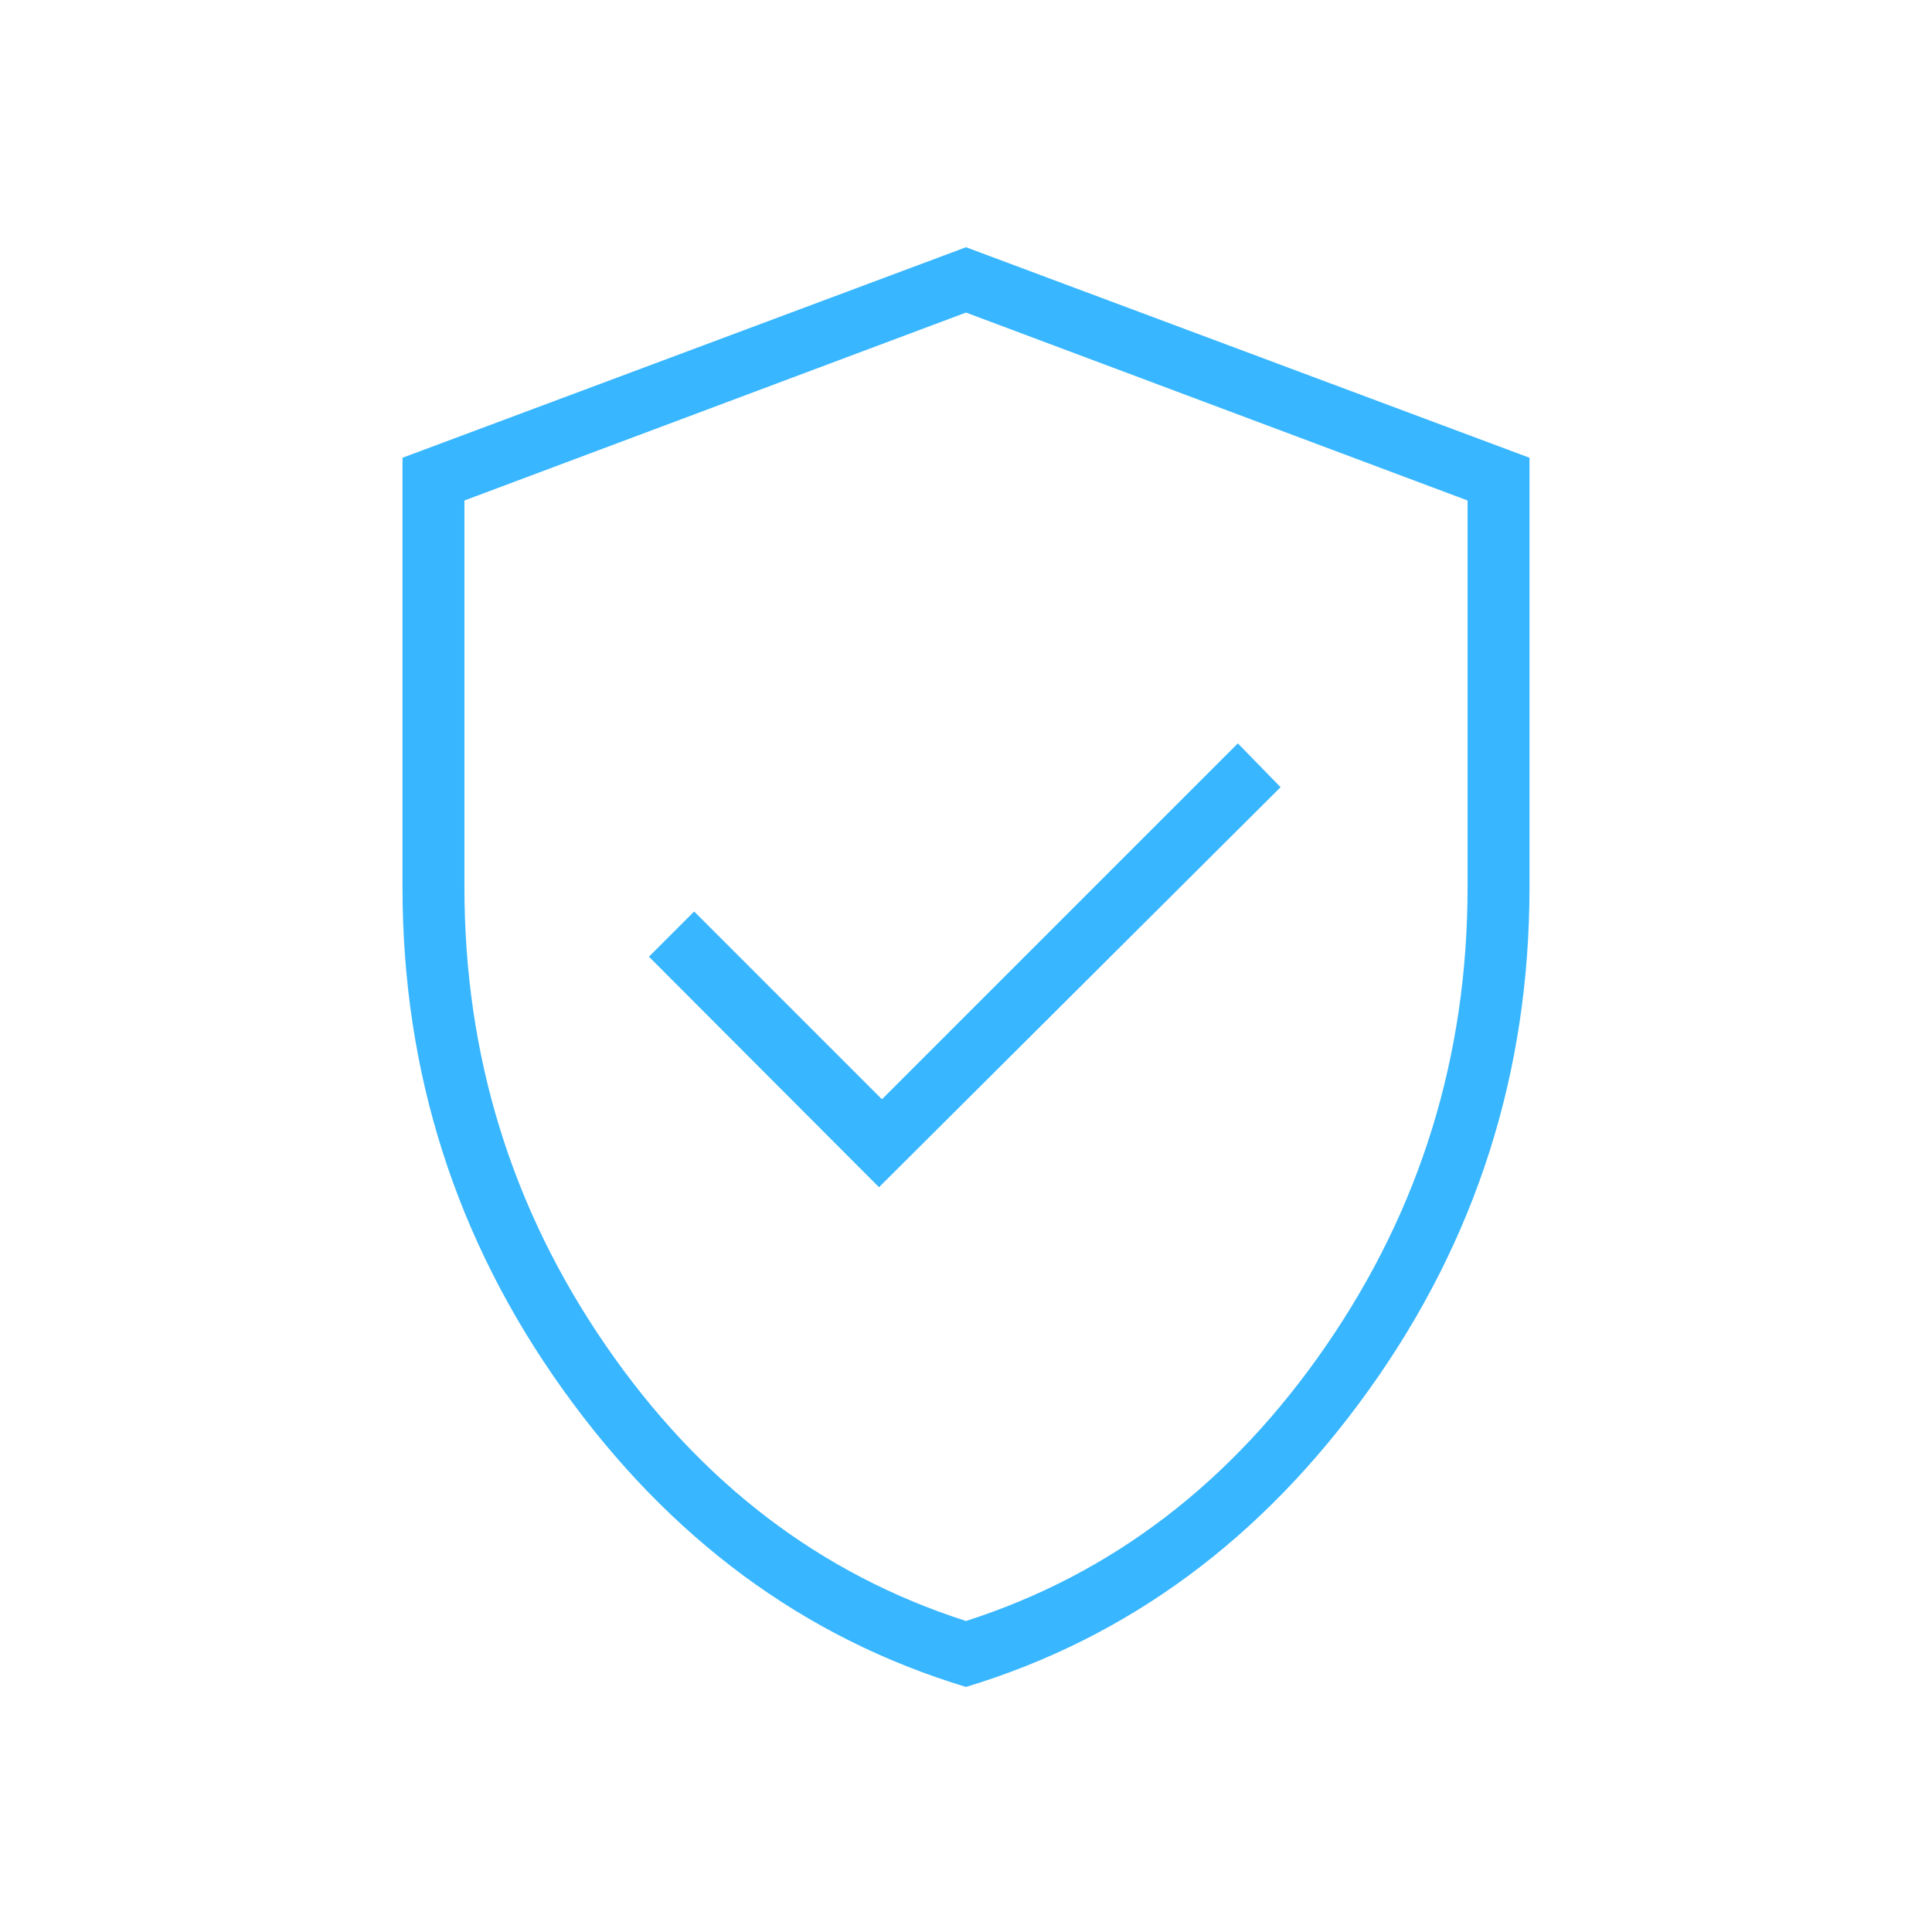 <?xml version="1.0" encoding="UTF-8"?> <svg xmlns="http://www.w3.org/2000/svg" height="48px" viewBox="0 -960 960 960" width="48px"><path fill="#38b6ff" d="m436.77-370.08 199.54-198.77-21.23-21.77-176.85 176.85-93.31-93.31-22.46 22.46 114.31 114.54ZM480-121.77q-120.77-36.54-200.38-147.88Q200-381 200-519.15v-213.39l280-104.61 280 104.61v213.39q0 138.15-79.62 249.5Q600.77-158.31 480-121.77Zm0-32.77q108.85-34.92 179.04-136.96t70.19-227.65v-192.16L480-804.69l-249.23 93.38v192.16q0 125.61 70.19 227.65T480-154.54Zm0-324.69Z"></path></svg> 